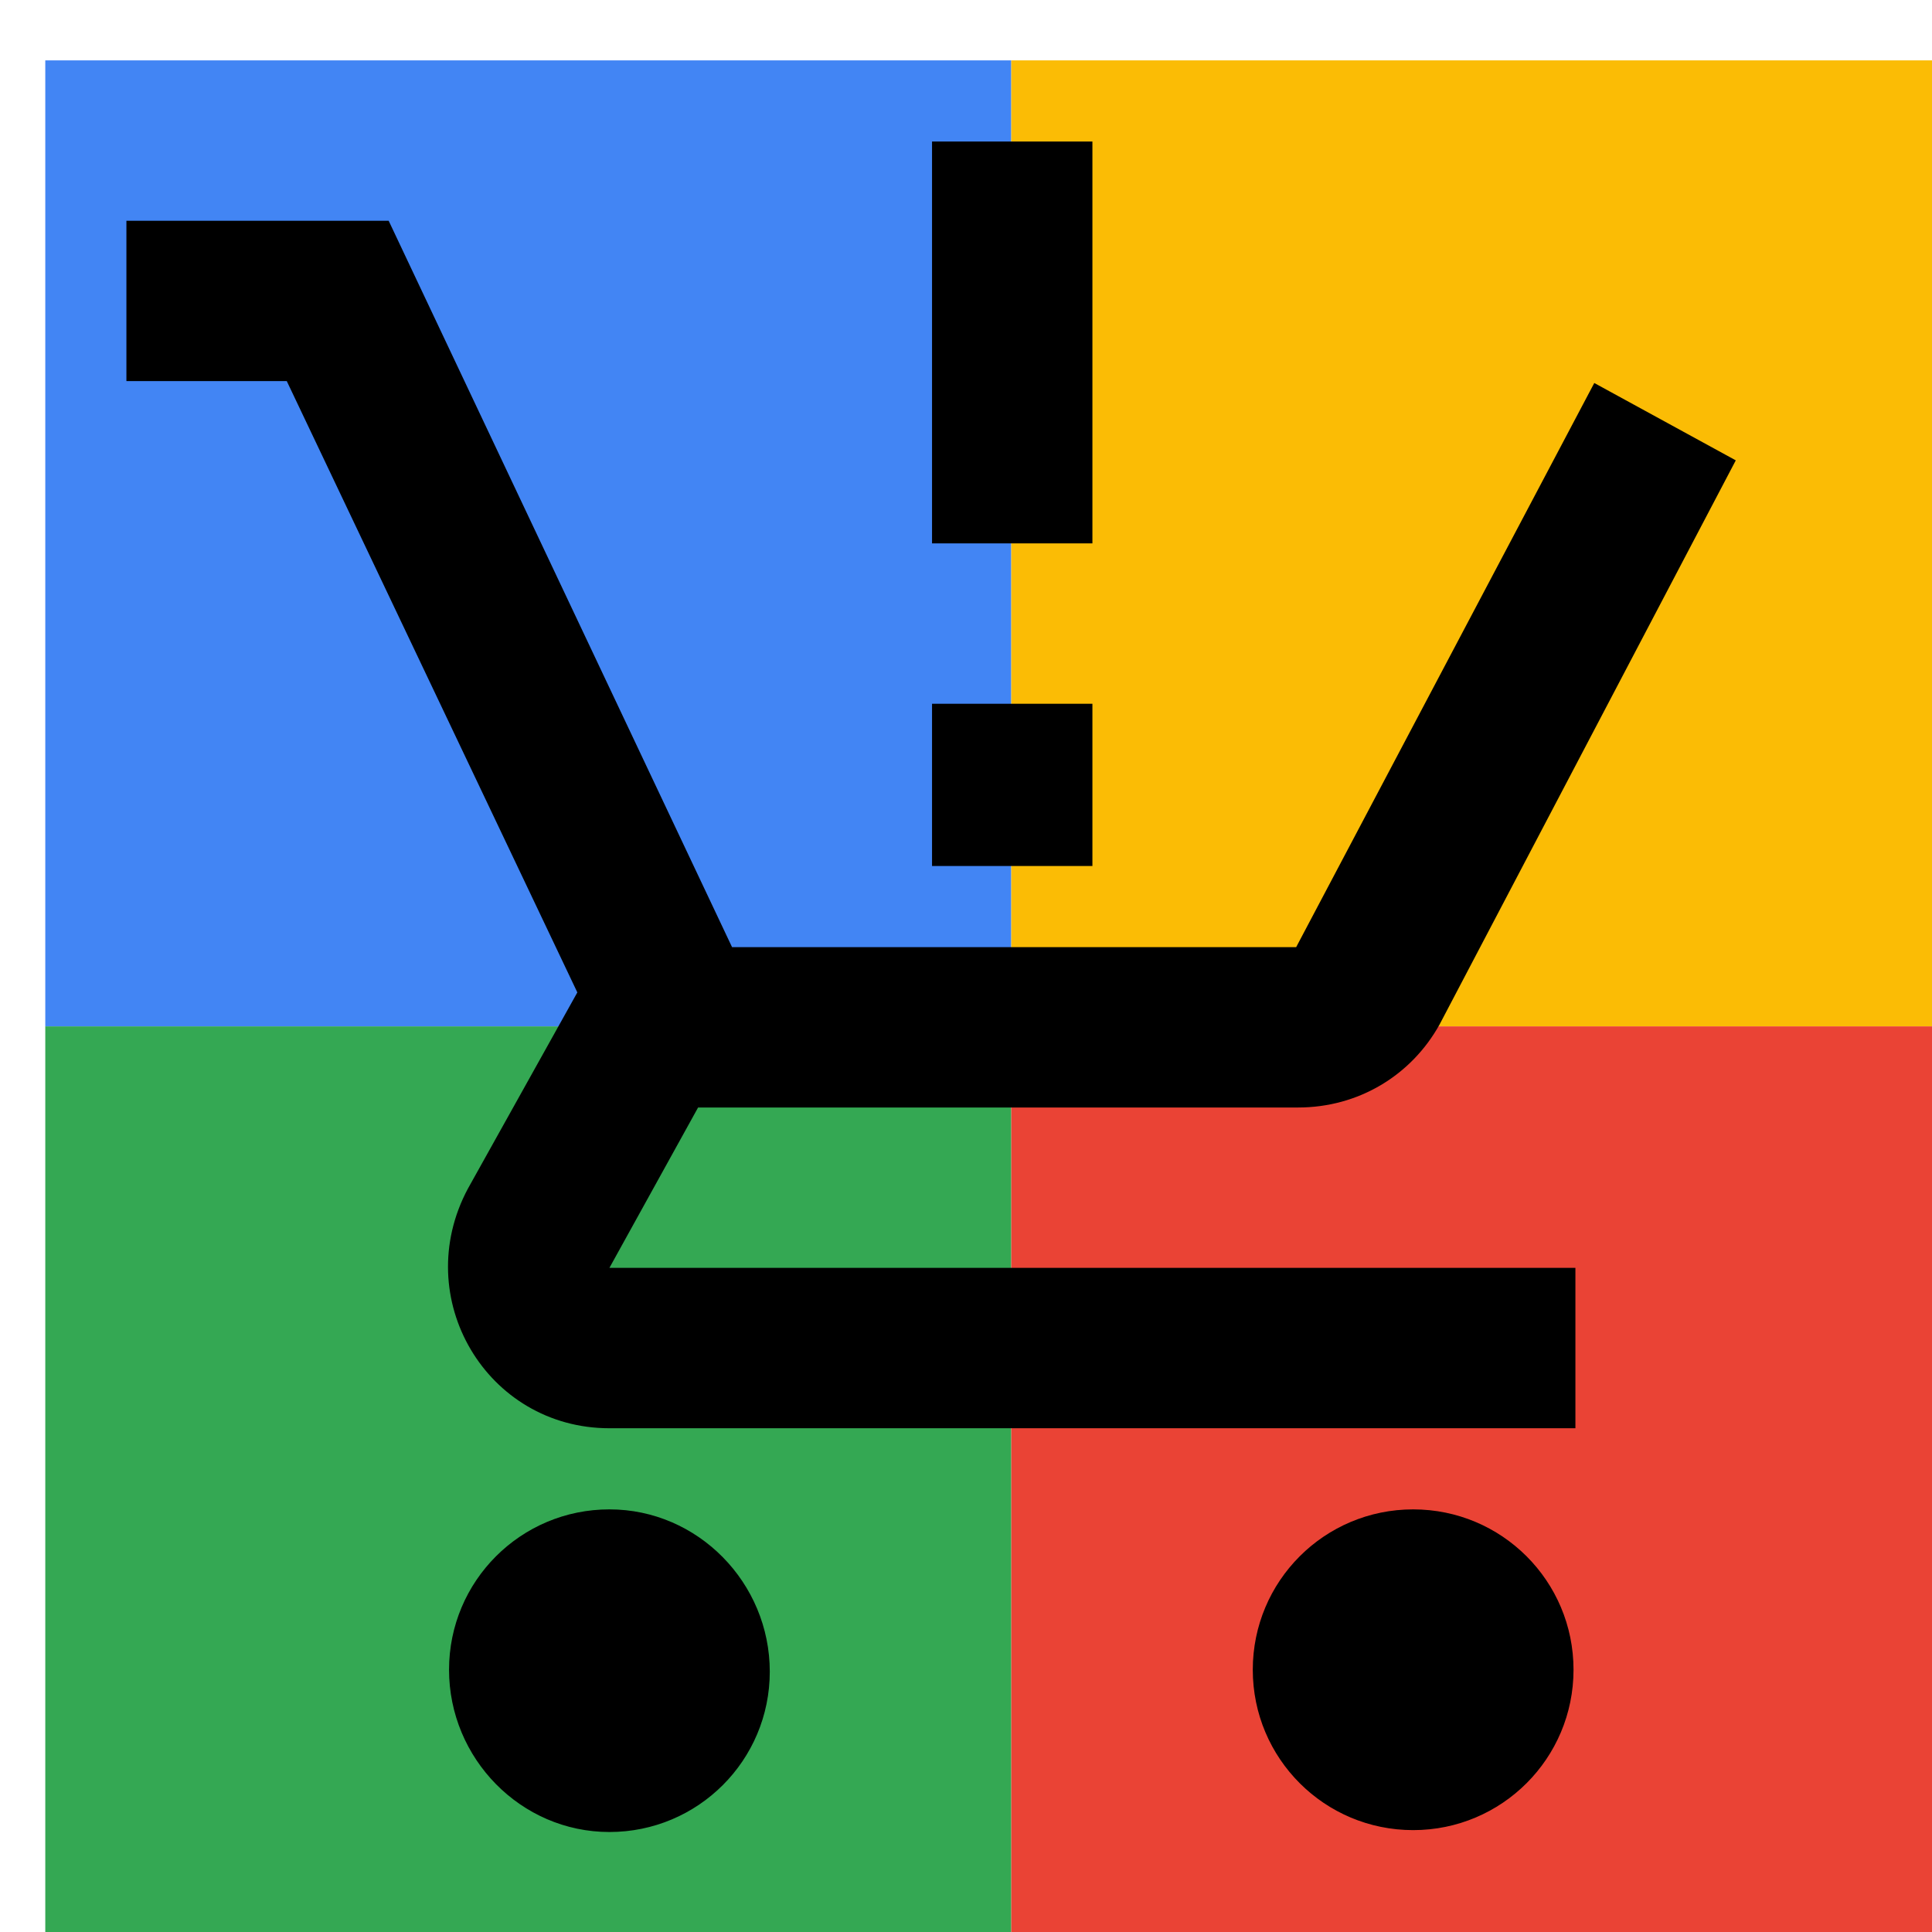 <svg viewBox="0 0 1024 1024"  xmlns="http://www.w3.org/2000/svg">
<defs>
 <filter id="f1" x="0" y="0" width="200%" height="200%">
  <feOffset result="offOut" in="SourceAlpha" dx="24" dy="32" />
  <feGaussianBlur result="blurOut" in="offOut" stdDeviation="16" />
  <feBlend in="SourceGraphic" in2="blurOut" mode="normal" />
 </filter>
<g id="base">
 <rect x="0" y="0" width="512" height="512" fill="#4285F4" />
 <rect x="0" y="512" width="512" height="512" fill="#34A853" />
 <rect x="512" y="0" width="512" height="512" fill="#FBBC05" />
 <rect x="512" y="512" width="512" height="512" fill="#EA4335"/>
</g> <g id="asset239" desc="Material Icons (Apache 2.0)/UI Actions/production quantity limits">
  <path d="M555 427 h-85 V341 h85 V427 zM555 256 h-85 V43 h85 V256 zM299 768 c-47 0 -85 38 -85 85 S252 939 299 939 s85 -38 85 -85 S346 768 299 768 zM725 768 c-47 0 -85 38 -85 85 s38 85 85 85 s85 -38 85 -85 S772 768 725 768 zM346 555 h318 c32 0 60 -17 75 -44 L896 212 L821 171 l-158 299 H364 L182 85 H43 v85 h85 l154 324 l-58 104 C193 656 234 725 299 725 h512 v-85 H299 L346 555 z" />
 </g>
</defs>
<g filter="url(#f1)">
 <use href="#base" />
 <use href="#asset239" fill="black" />
</g>
</svg>